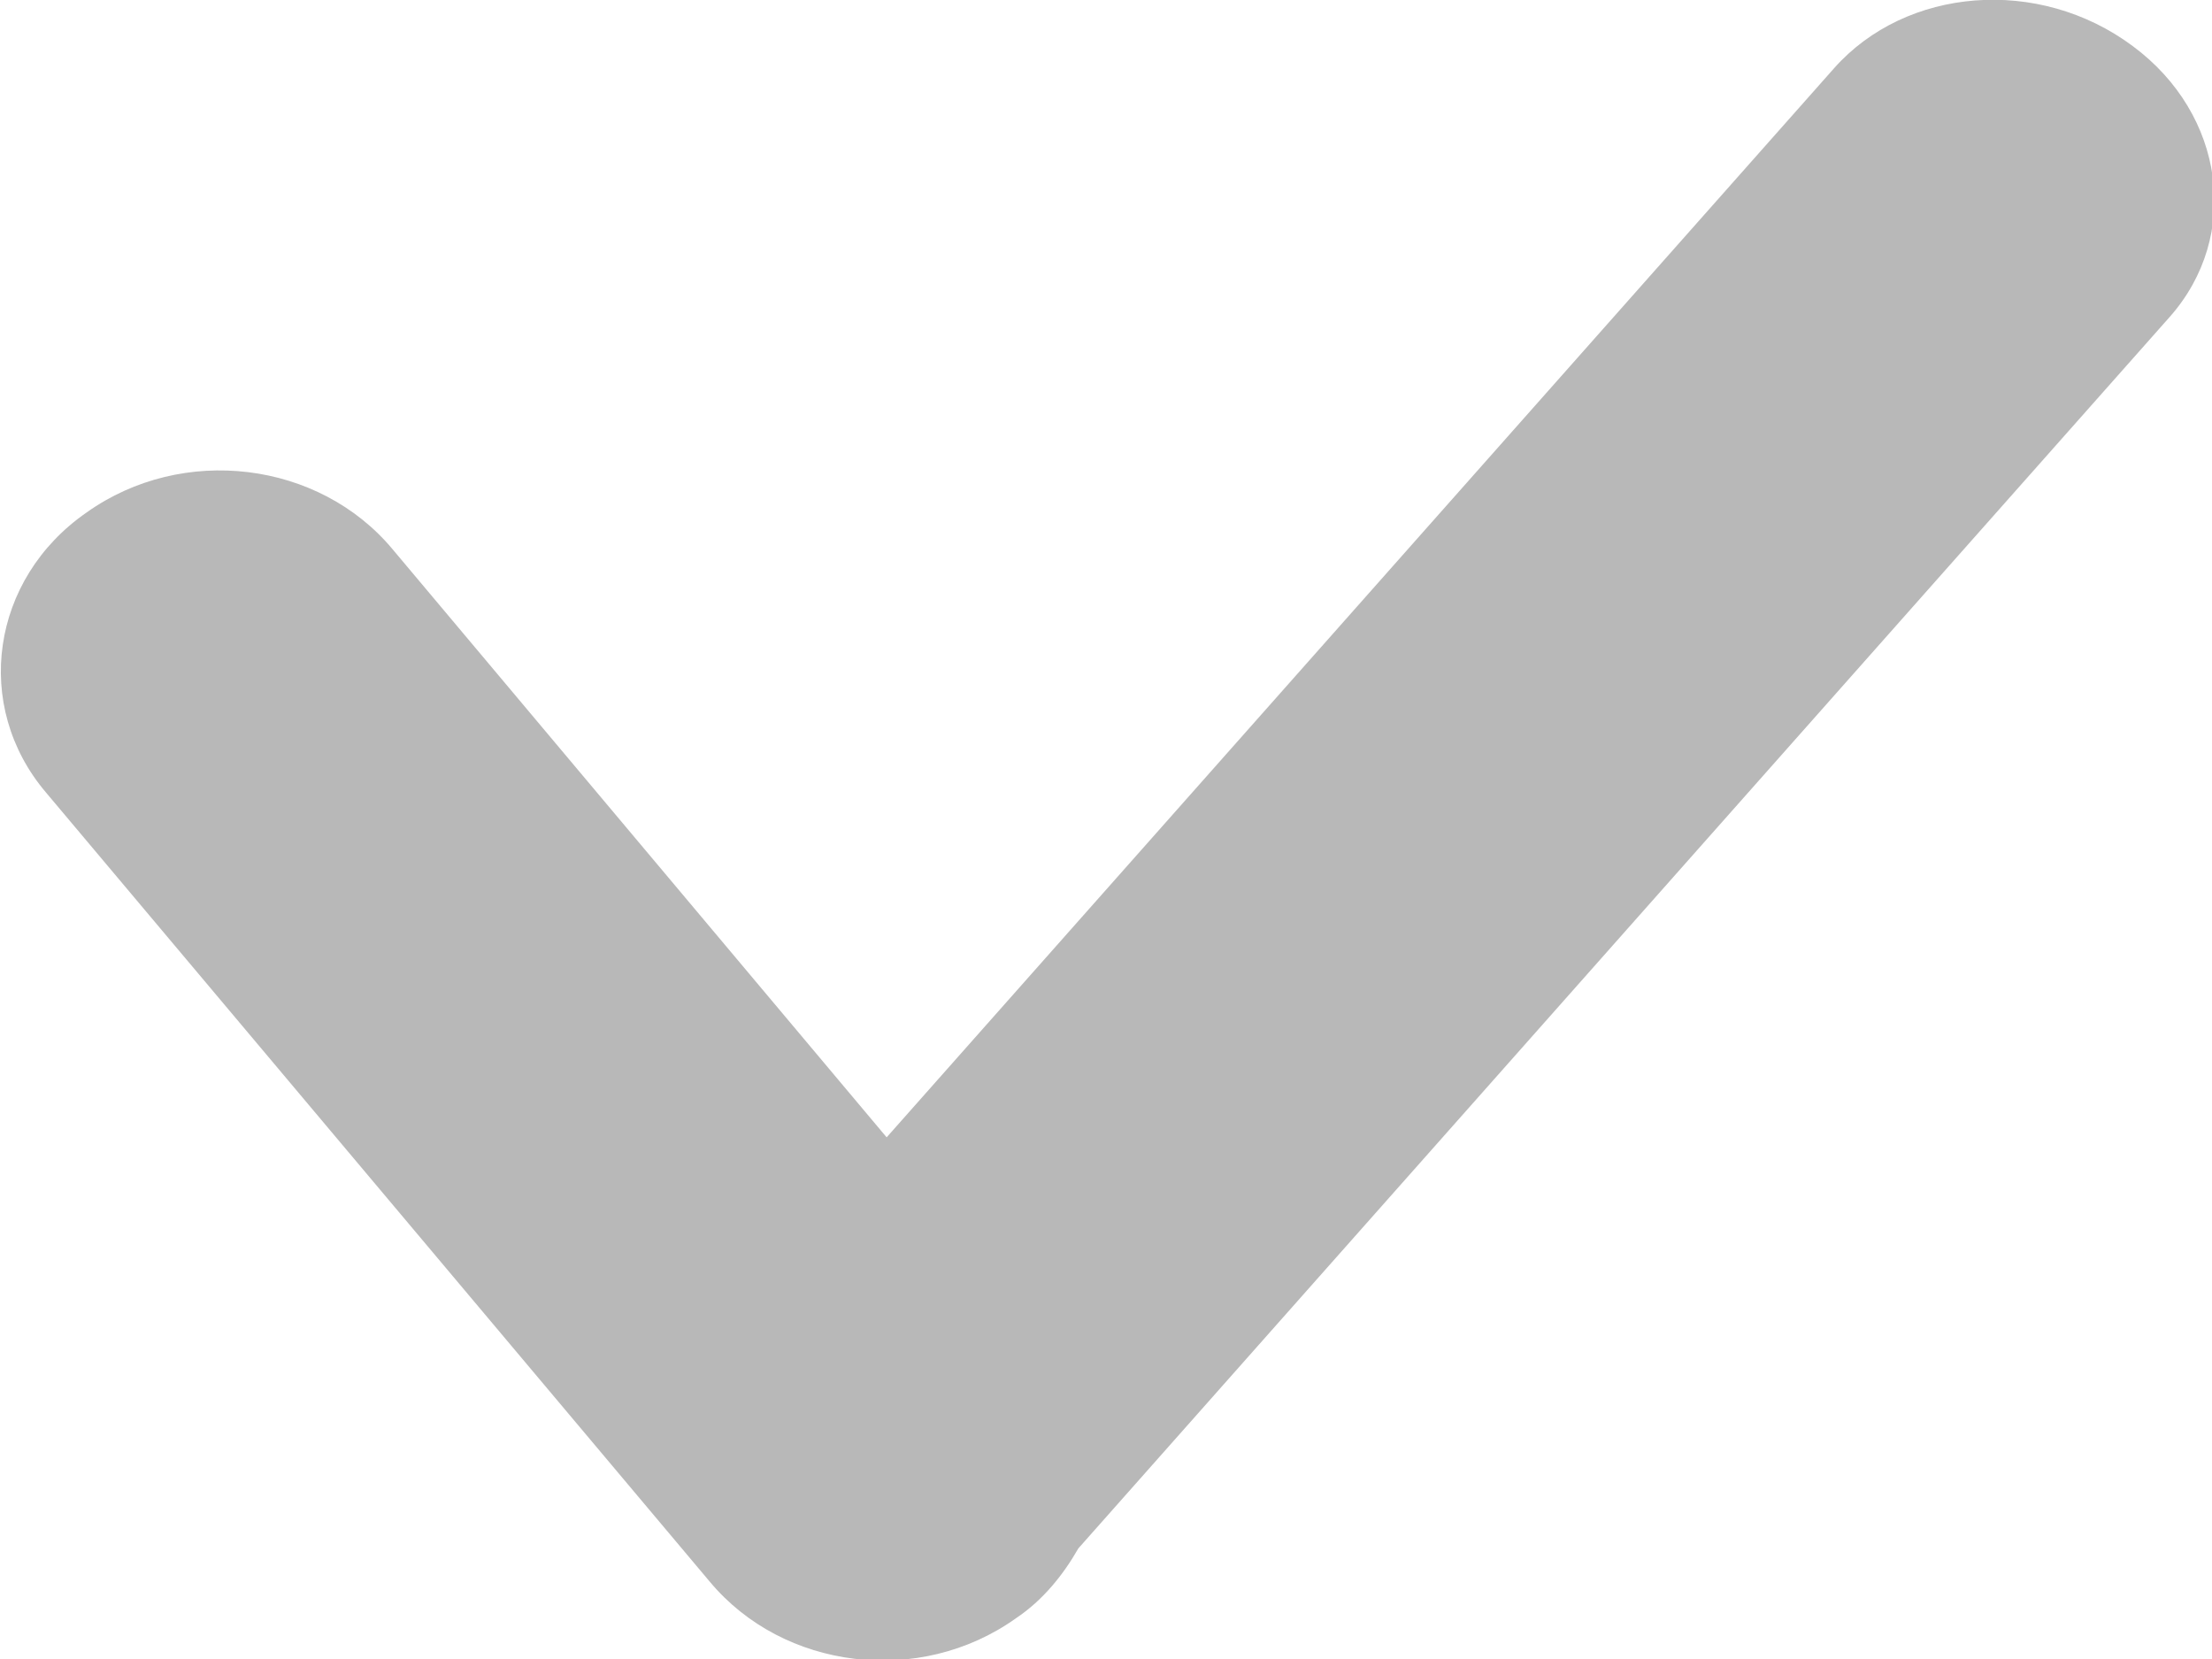 <svg xmlns="http://www.w3.org/2000/svg" width="12" height="9" viewBox="0 0 12 9"><path d="M11.57.25c-.51-.38-1.23-.32-1.62.12l-5.14 5.8-2.68-3.19c-.4-.48-1.14-.57-1.66-.2-.52.36-.62 1.05-.22 1.52l3.6 4.28c.4.48 1.14.57 1.66.2.15-.1.26-.24.34-.38l5.92-6.68c.39-.44.3-1.1-.2-1.47z" fill="#b8b8b8"/></svg>